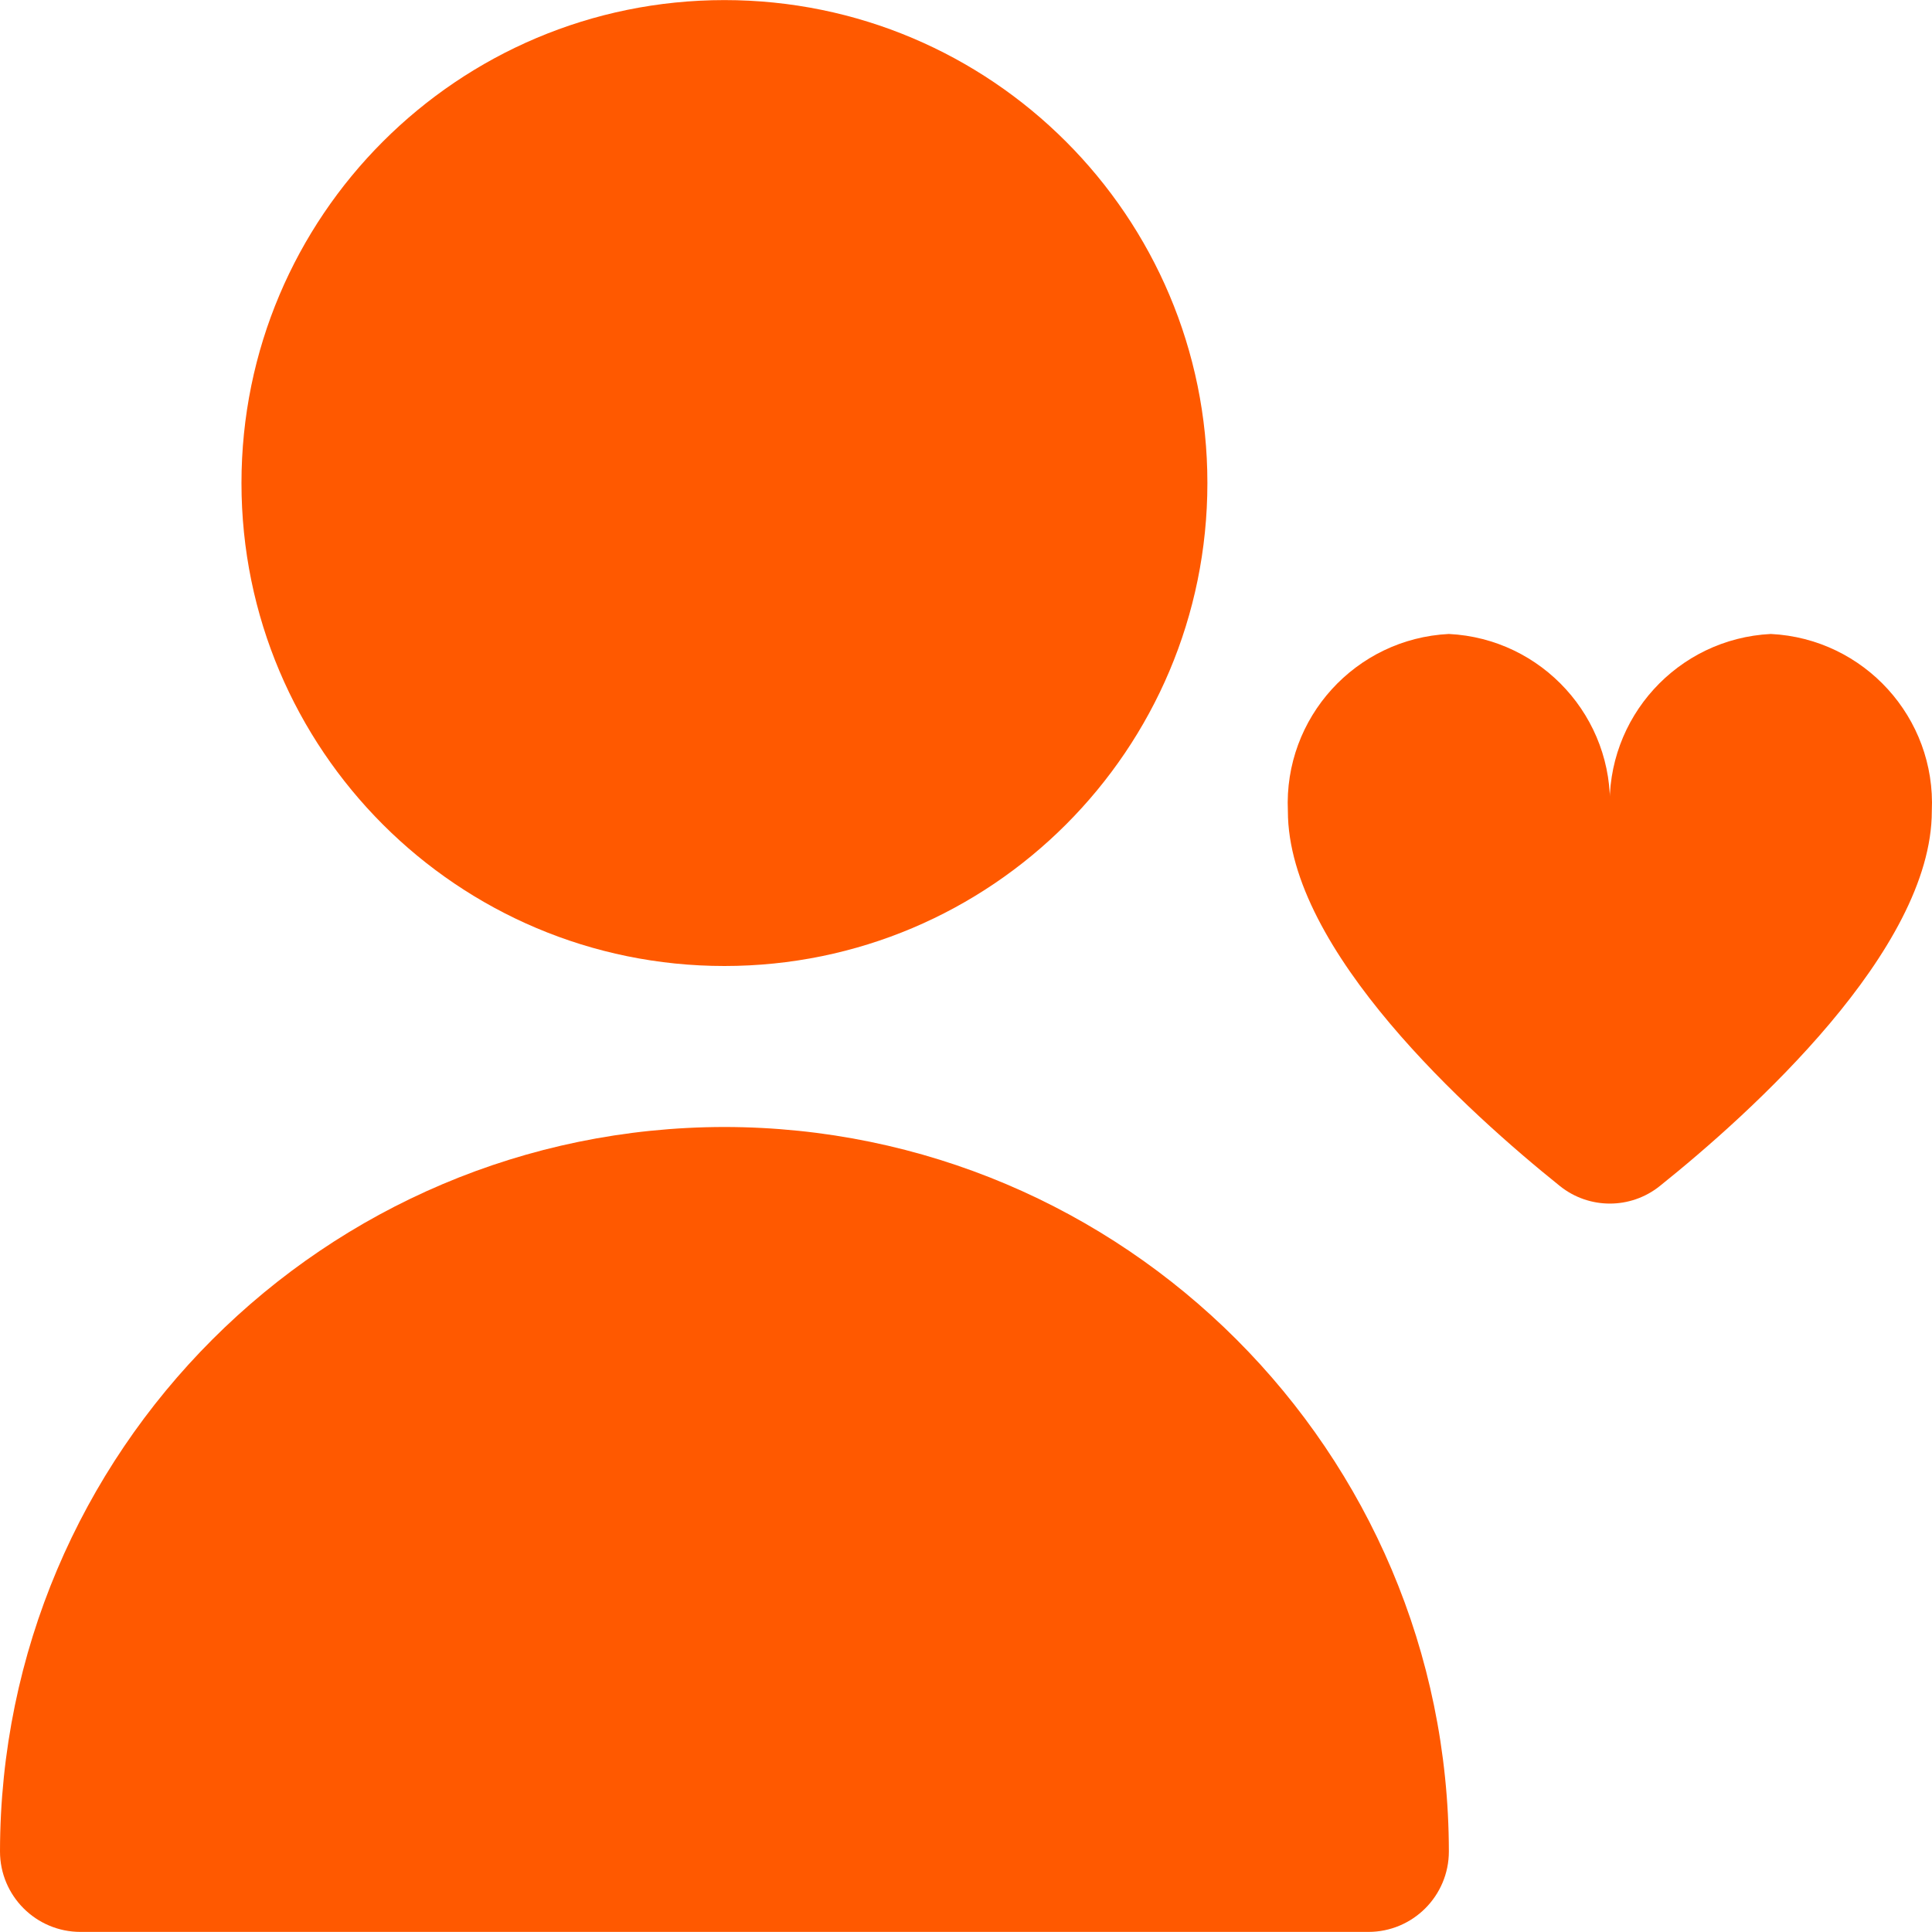 <svg xmlns="http://www.w3.org/2000/svg" fill="none" viewBox="0 0 512 512" height="512" width="512">
<g clip-path="url(#clip0_239_25)">
<path fill="#FF5900" d="M191.982 256C262.668 256 319.971 198.698 319.971 128.012C319.971 57.326 262.668 0.023 191.982 0.023C121.296 0.023 63.994 57.326 63.994 128.012C63.994 198.698 121.296 256 191.982 256Z"></path>
<path fill="#FF5900" d="M191.982 298.662C86.007 298.792 0.129 384.669 0 490.644C0 502.425 9.55 511.976 21.331 511.976H362.633C374.414 511.976 383.964 502.425 383.964 490.644C383.836 384.669 297.958 298.792 191.982 298.662Z"></path>
<path fill="#FF5900" d="M469.29 168.008C444.575 169.239 425.504 190.217 426.627 214.937C427.75 190.217 408.679 169.239 383.964 168.008C359.249 169.239 340.178 190.217 341.301 214.937C341.301 251.84 389.424 295.078 413.401 314.319C421.131 320.509 432.121 320.509 439.852 314.319C463.828 295.121 511.952 251.84 511.952 214.937C513.076 190.216 494.006 169.239 469.29 168.008Z"></path>
</g>
<defs>
<clipPath id="clip0_239_25">
<rect fill="white" height="512" width="512"></rect>
</clipPath>
</defs>
</svg>

